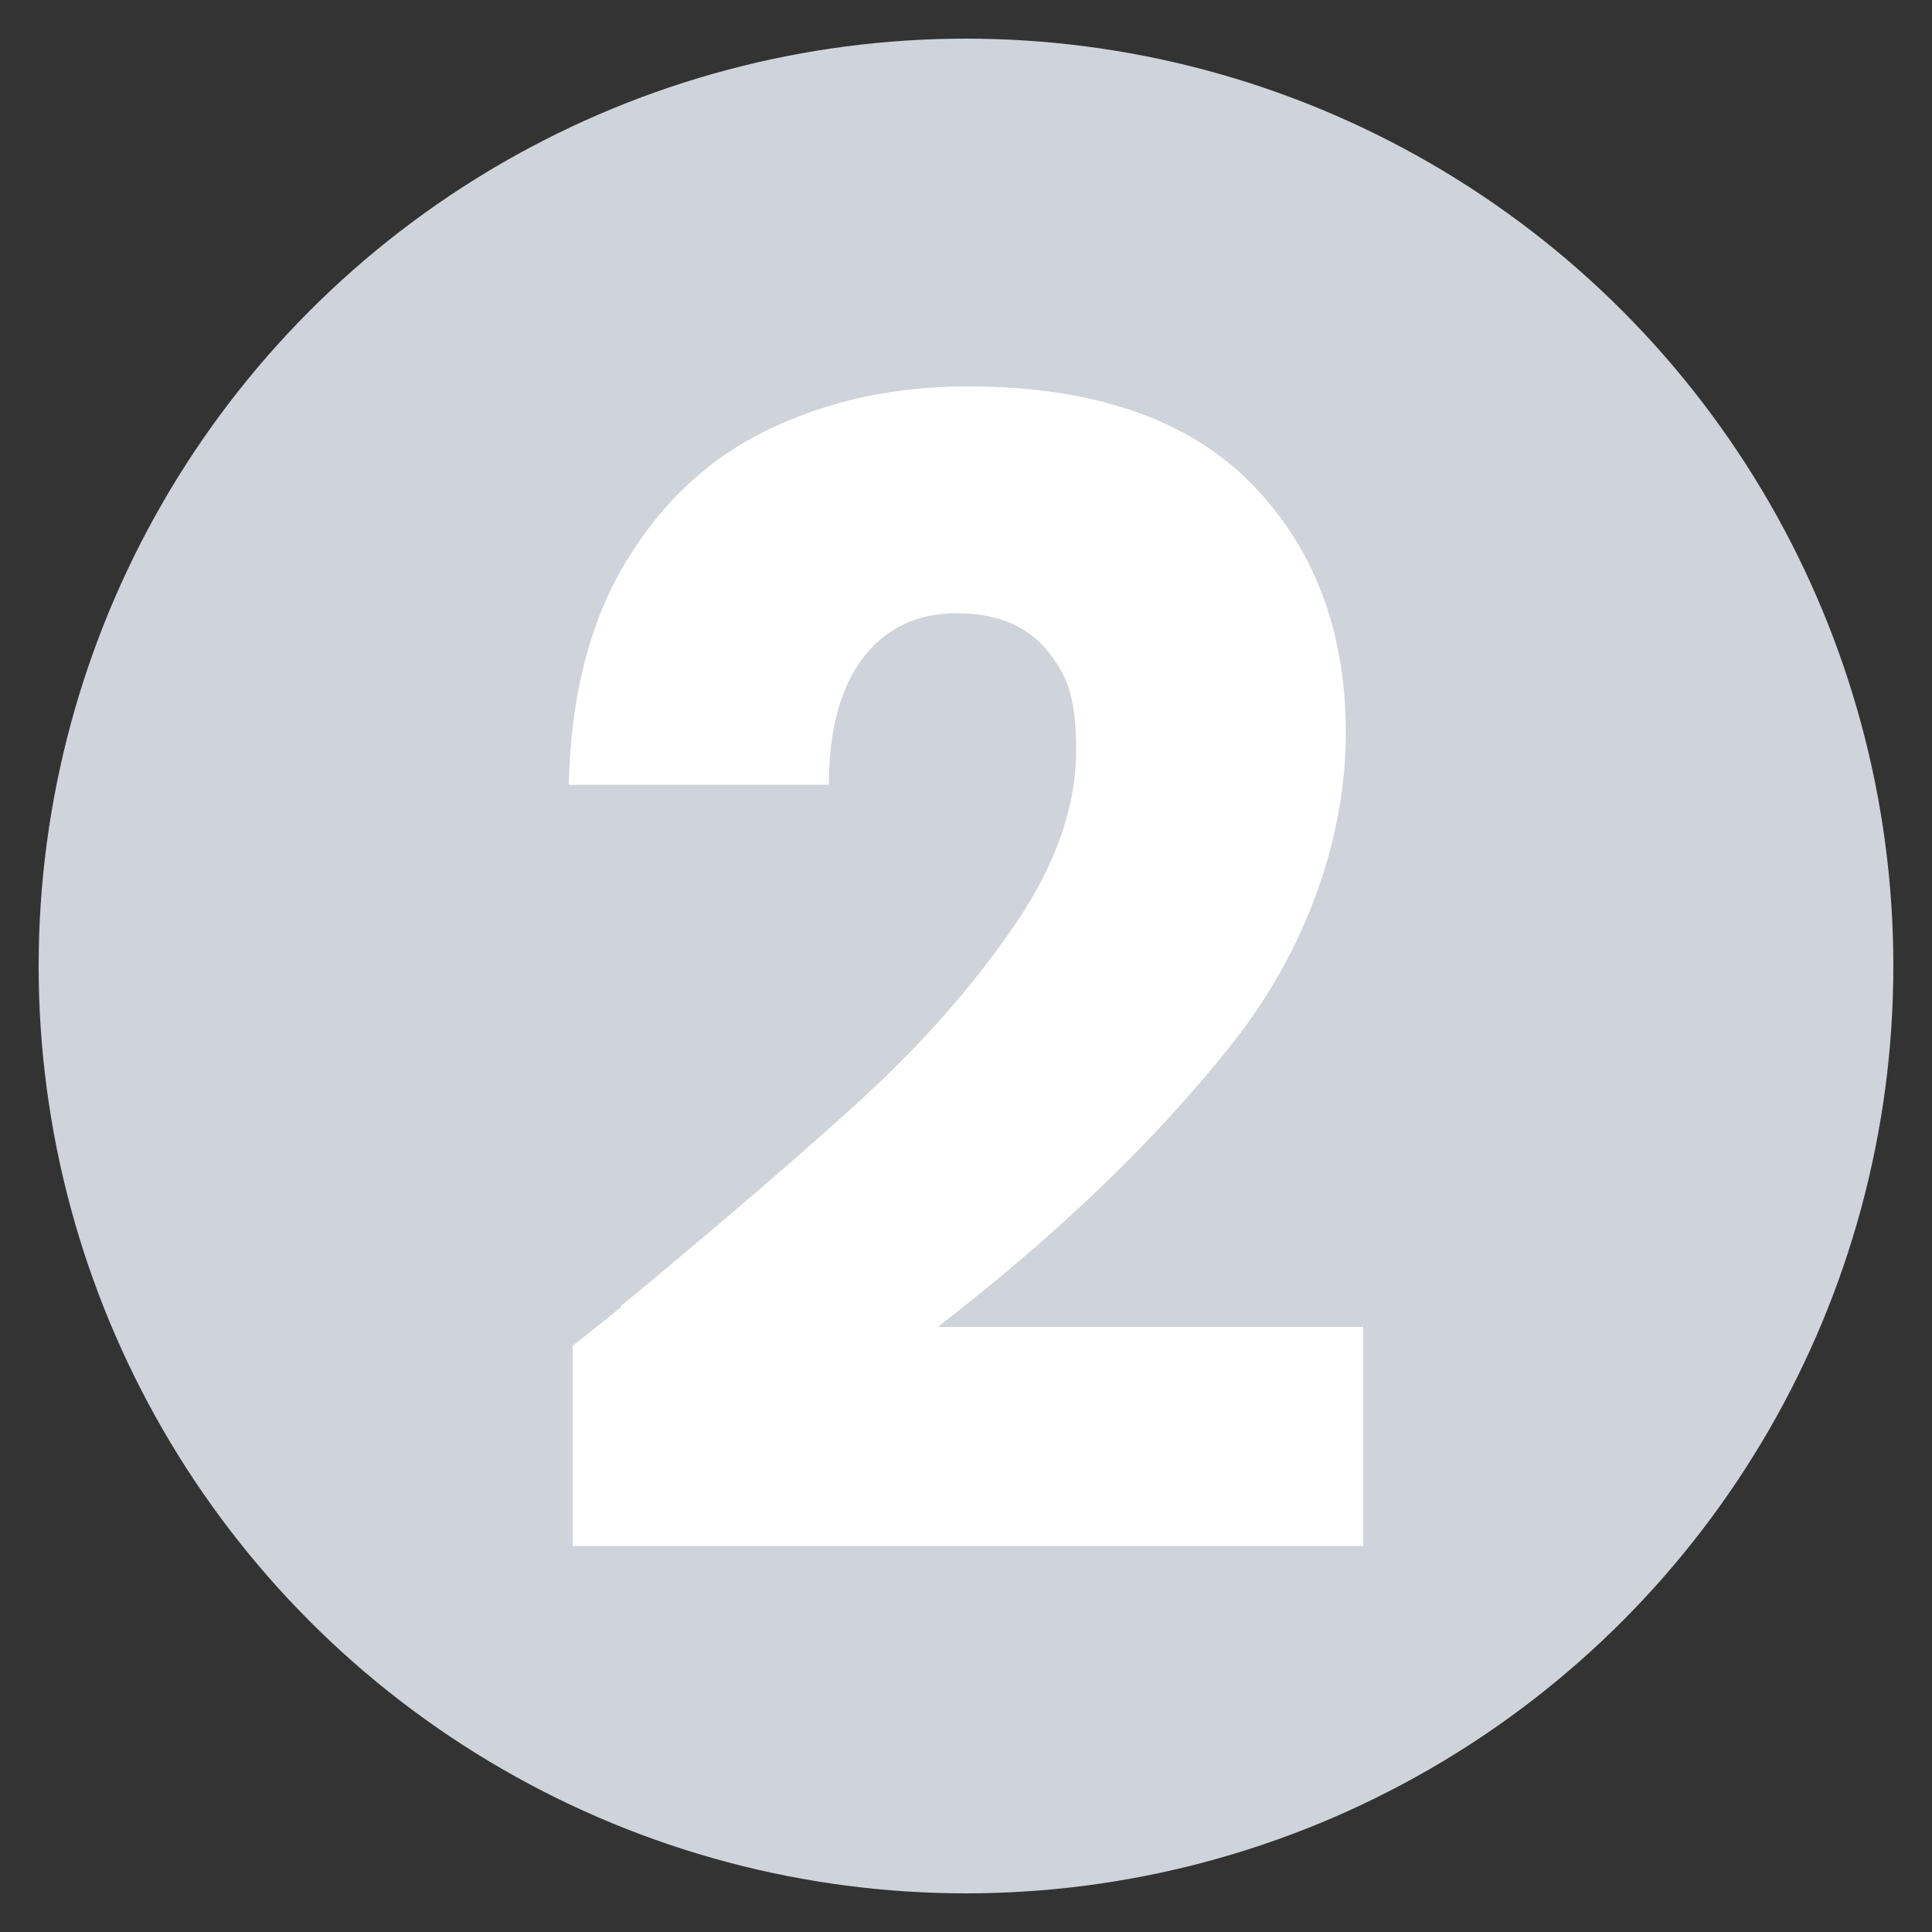 <?xml version="1.0" encoding="UTF-8"?>
<svg id="gris" xmlns="http://www.w3.org/2000/svg" version="1.1" viewBox="0 0 500 500">
  <rect x="0" y="0" width="500" height="500" fill="#333333" stroke="none"/>
  <!-- Generator: Adobe Illustrator 29.4.0, SVG Export Plug-In . SVG Version: 2.1.0 Build 152)  -->
  <defs>
    <style>
      .st0 {
        fill: #ced4da;
      }

      .st1 {
        fill: #fff;
      }
    </style>
  </defs>
  <circle class="st0" cx="250" cy="250" r="240"/>
  <path class="st1" d="M160.7,338c26.6-22,47.6-40.1,63-54.2,15.3-14.1,28.3-28.9,38.9-44.4,10.6-15.5,15.9-30.6,15.9-45.2s-2.6-19.8-7.7-26.1c-5.2-6.2-12.9-9.4-23.2-9.4s-18.4,3.9-24.3,11.6c-5.8,7.7-8.8,18.7-8.8,32.8h-67.3c.5-23.1,5.5-42.4,14.9-57.9,9.4-15.5,21.7-26.9,37.1-34.2,15.3-7.3,32.4-11,51.2-11,32.3,0,56.7,8.3,73.2,24.9,16.4,16.6,24.7,38.2,24.7,64.8s-9.9,56-29.8,80.9c-19.8,24.9-45.1,49.1-75.8,72.8h110.1v56.7h-204.6v-51.8c9.2-7.3,13.5-10.7,12.6-10.2Z"/>
</svg>